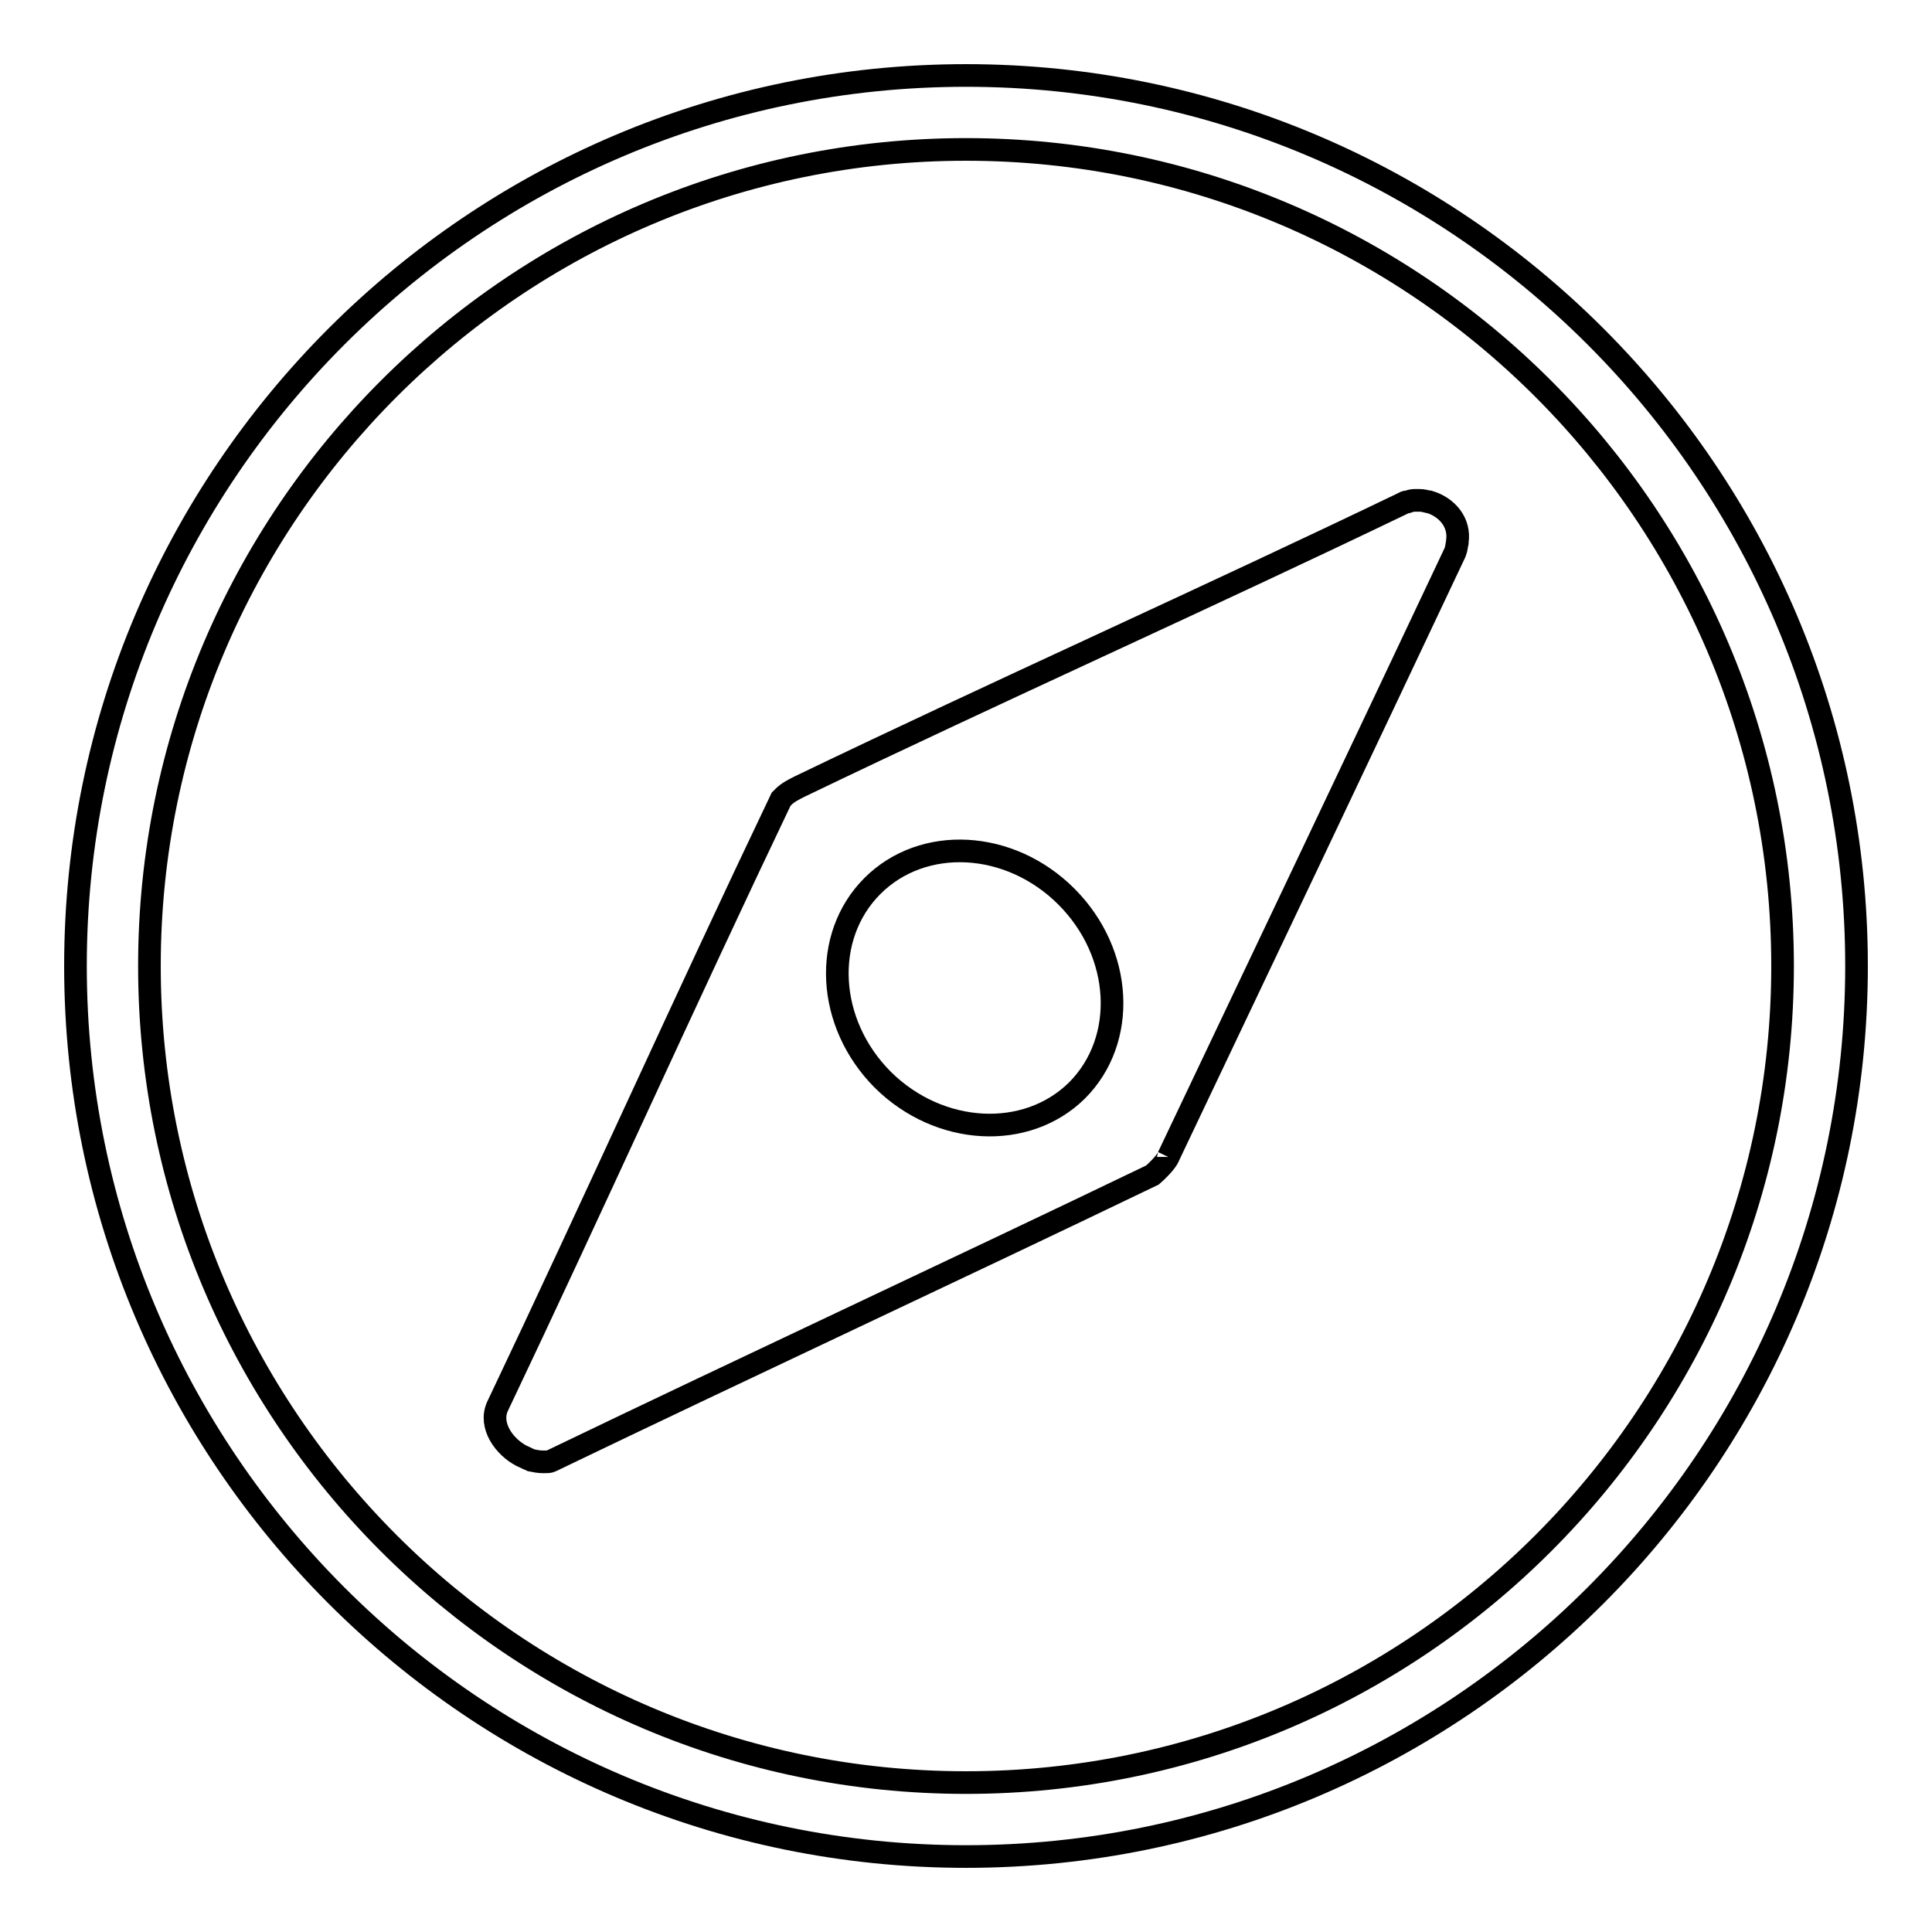 <?xml version="1.0" encoding="utf-8"?>
<!-- Svg Vector Icons : http://www.onlinewebfonts.com/icon -->
<!DOCTYPE svg PUBLIC "-//W3C//DTD SVG 1.1//EN" "http://www.w3.org/Graphics/SVG/1.1/DTD/svg11.dtd">
<svg version="1.1" xmlns="http://www.w3.org/2000/svg" xmlns:xlink="http://www.w3.org/1999/xlink" x="0px" y="0px" viewBox="0 0 256 256" enable-background="new 0 0 256 256" xml:space="preserve">
<g><g><path stroke-width="3" fill-opacity="0" stroke="#000000"  d="M128,246c-65.1,0-118-52.9-118-118C10,62.9,62.9,10,128,10c65.1,0,118,52.9,118,118C246,193.1,193.1,246,128,246 M128,19.8C68.3,19.8,19.8,68.3,19.8,128S68.3,236.2,128,236.2S236.2,187.7,236.2,128S187.7,19.8,128,19.8"/><path stroke-width="3" fill-opacity="0" stroke="#000000"  d="M154.8,153.3c12.7-26.7,25.4-53.4,38-80.1c0.2-0.5,0.2-0.9,0.3-1.3c0,0,0-0.1,0-0.1c0.4-2.6-1.4-4.6-3.7-5.3c0,0-0.1,0-0.1,0c-0.4-0.1-0.8-0.2-1.2-0.2c-0.3,0-0.5,0-0.7,0c-0.3,0-0.6,0.1-0.9,0.2c-0.1,0-0.3,0-0.4,0.1c-26.6,12.8-53.5,24.8-80.1,37.6c-0.8,0.4-1.6,0.8-2.2,1.4c-0.1,0.1-0.2,0.2-0.3,0.3c-12.7,26.6-24.9,53.8-37.6,80.5c-1.1,2.5,0.9,5.3,3.2,6.5c0.4,0.2,1.3,0.6,1.3,0.6c0.5,0.1,1,0.2,1.5,0.2c0.1,0,0.3,0,0.4,0c0.2,0,0.5,0,0.7-0.1c26.6-12.8,53.1-25.1,79.7-37.9C154.2,154.4,154.8,153.4,154.8,153.3 M117,143.1c-7.5-7.5-8.1-19-1.4-25.7c6.7-6.7,18.2-6.1,25.7,1.4c7.5,7.5,8.1,19,1.4,25.7C136,151.1,124.5,150.5,117,143.1"/></g></g>
</svg>